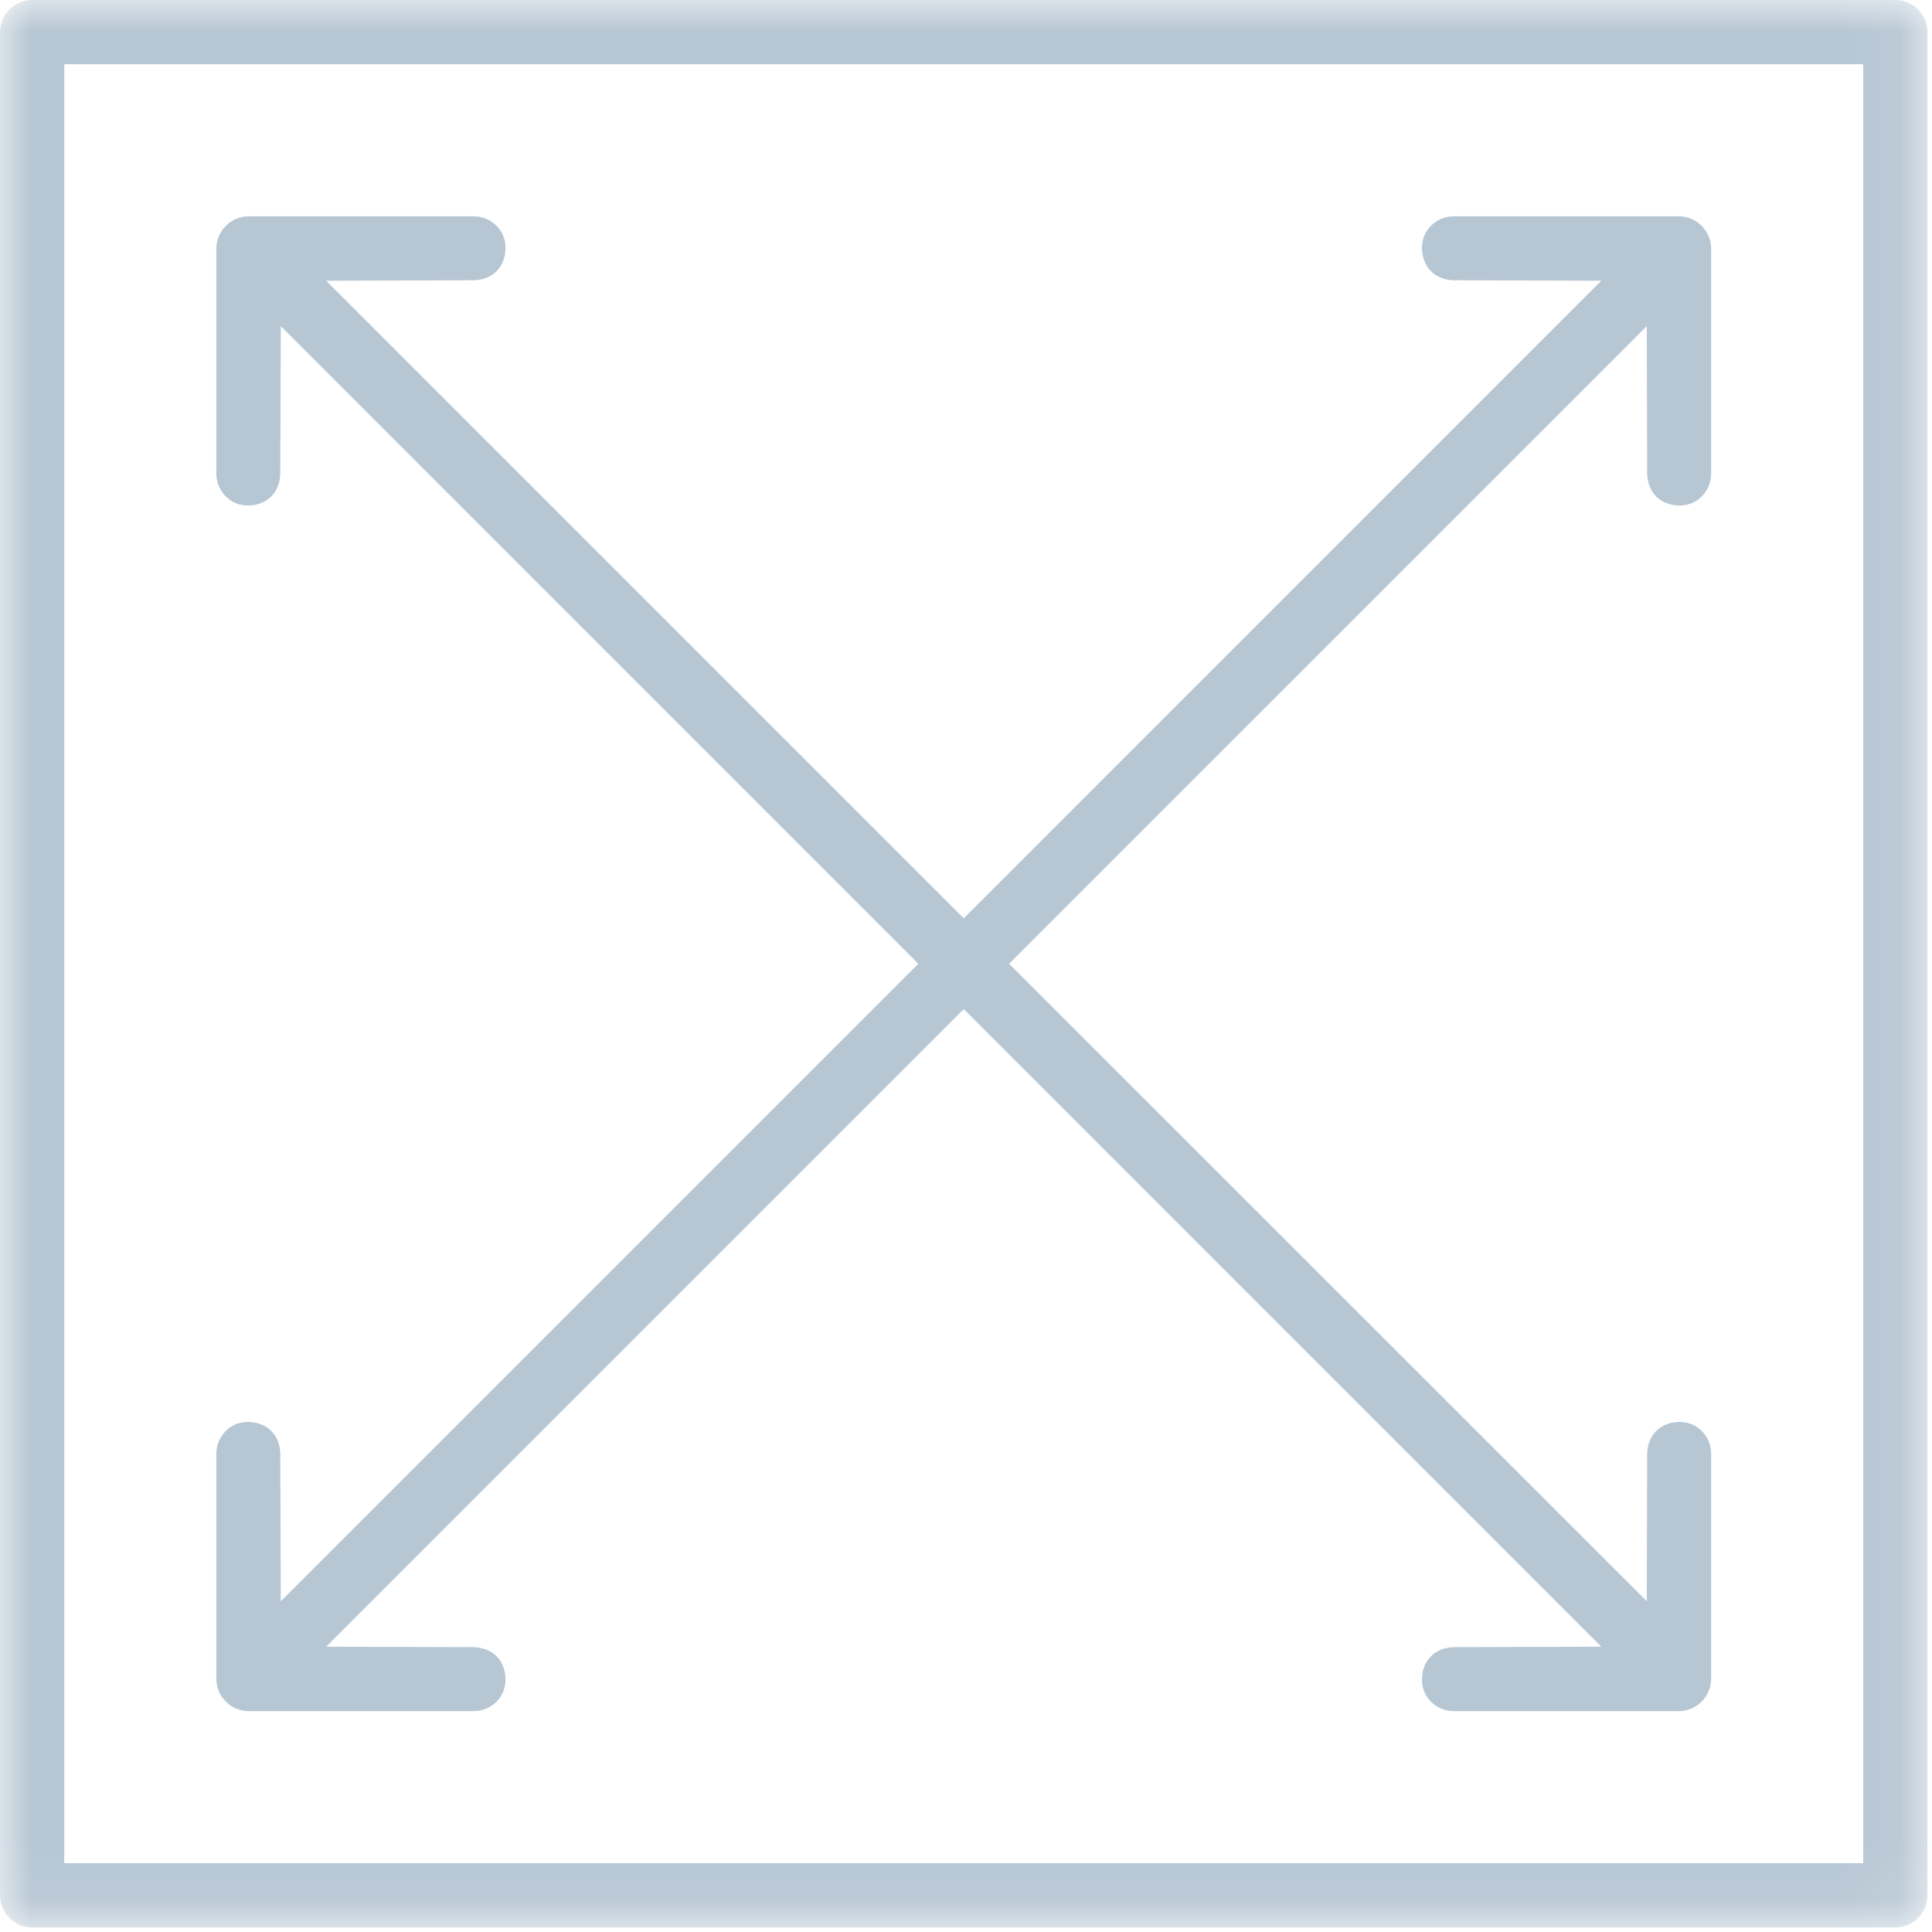 <?xml version="1.0" encoding="UTF-8"?>
<svg width="31px" height="31px" viewBox="0 0 31 31" version="1.1" xmlns="http://www.w3.org/2000/svg" xmlns:xlink="http://www.w3.org/1999/xlink">
    <title>Group 5</title>
    <defs>
        <polygon id="path-1" points="0 30.927 30.927 30.927 30.927 0 0 0"></polygon>
    </defs>
    <g id="UI" stroke="none" stroke-width="1" fill="none" fill-rule="evenodd">
        <g id="Alta-Riviera---Dettaglio-immobile" transform="translate(-258, -1708)">
            <g id="Group-5" transform="translate(258, 1708)">
                <path d="M3.988,3.471 C3.856,3.471 3.724,3.523 3.624,3.623 C3.523,3.724 3.471,3.856 3.471,3.988 L3.471,7.602 C3.471,7.744 3.53,7.873 3.624,7.967 C3.717,8.06 3.838,8.111 3.98,8.111 C4.123,8.111 4.259,8.06 4.352,7.967 C4.446,7.873 4.497,7.737 4.497,7.595 L4.505,5.233 L14.735,15.464 L4.505,25.694 L4.497,23.332 C4.497,23.19 4.446,23.054 4.352,22.96 C4.259,22.867 4.123,22.816 3.98,22.816 C3.838,22.816 3.717,22.867 3.624,22.96 C3.53,23.054 3.471,23.182 3.471,23.325 L3.471,26.939 C3.471,27.071 3.523,27.203 3.624,27.304 C3.724,27.404 3.856,27.456 3.988,27.456 L7.602,27.456 C7.745,27.456 7.874,27.397 7.967,27.304 C8.06,27.21 8.111,27.09 8.111,26.947 C8.111,26.805 8.06,26.668 7.967,26.575 C7.874,26.481 7.737,26.431 7.594,26.43 L5.233,26.423 L15.464,16.192 L25.694,26.423 L23.333,26.43 C23.19,26.431 23.053,26.481 22.961,26.575 C22.867,26.668 22.816,26.805 22.816,26.947 C22.816,27.09 22.867,27.21 22.961,27.304 C23.053,27.397 23.182,27.456 23.325,27.456 L26.939,27.456 C27.071,27.456 27.203,27.404 27.303,27.304 C27.404,27.203 27.456,27.071 27.456,26.939 L27.456,23.325 C27.456,23.182 27.397,23.054 27.303,22.96 C27.211,22.867 27.09,22.816 26.947,22.816 C26.805,22.816 26.668,22.867 26.575,22.96 C26.481,23.054 26.431,23.19 26.43,23.332 L26.424,25.694 L16.192,15.464 L26.424,5.233 L26.43,7.595 C26.431,7.737 26.481,7.873 26.575,7.967 C26.668,8.06 26.805,8.111 26.947,8.111 C27.09,8.111 27.211,8.06 27.303,7.967 C27.397,7.873 27.456,7.744 27.456,7.602 L27.456,3.988 C27.456,3.856 27.404,3.724 27.303,3.623 C27.203,3.523 27.071,3.471 26.939,3.471 L23.325,3.471 C23.182,3.471 23.053,3.53 22.961,3.623 C22.867,3.717 22.816,3.838 22.816,3.98 C22.816,4.122 22.867,4.259 22.961,4.352 C23.053,4.446 23.19,4.496 23.333,4.497 L25.694,4.504 L15.464,14.735 L5.233,4.504 L7.594,4.497 C7.737,4.496 7.874,4.446 7.967,4.352 C8.06,4.259 8.111,4.122 8.111,3.98 C8.111,3.838 8.06,3.717 7.967,3.623 C7.874,3.53 7.745,3.471 7.602,3.471 L3.988,3.471 Z" id="Fill-1" fill="#B6C6D3"></path>
                <mask id="mask-2" fill="white">
                    <use xlink:href="#path-1"></use>
                </mask>
                <g id="Clip-4"></g>
                <path d="M1.031,29.896 L29.896,29.896 L29.896,1.03 L1.031,1.03 L1.031,29.896 Z M30.412,30.927 C30.697,30.927 30.927,30.696 30.927,30.412 L30.927,0.515 C30.927,0.231 30.697,0 30.412,0 L0.515,0 C0.231,0 0,0.231 0,0.515 L0,30.412 C0,30.696 0.231,30.927 0.515,30.927 L30.412,30.927 Z" id="Fill-3" fill="#B6C6D3" mask="url(#mask-2)"></path>
            </g>
        </g>
    </g>
</svg>